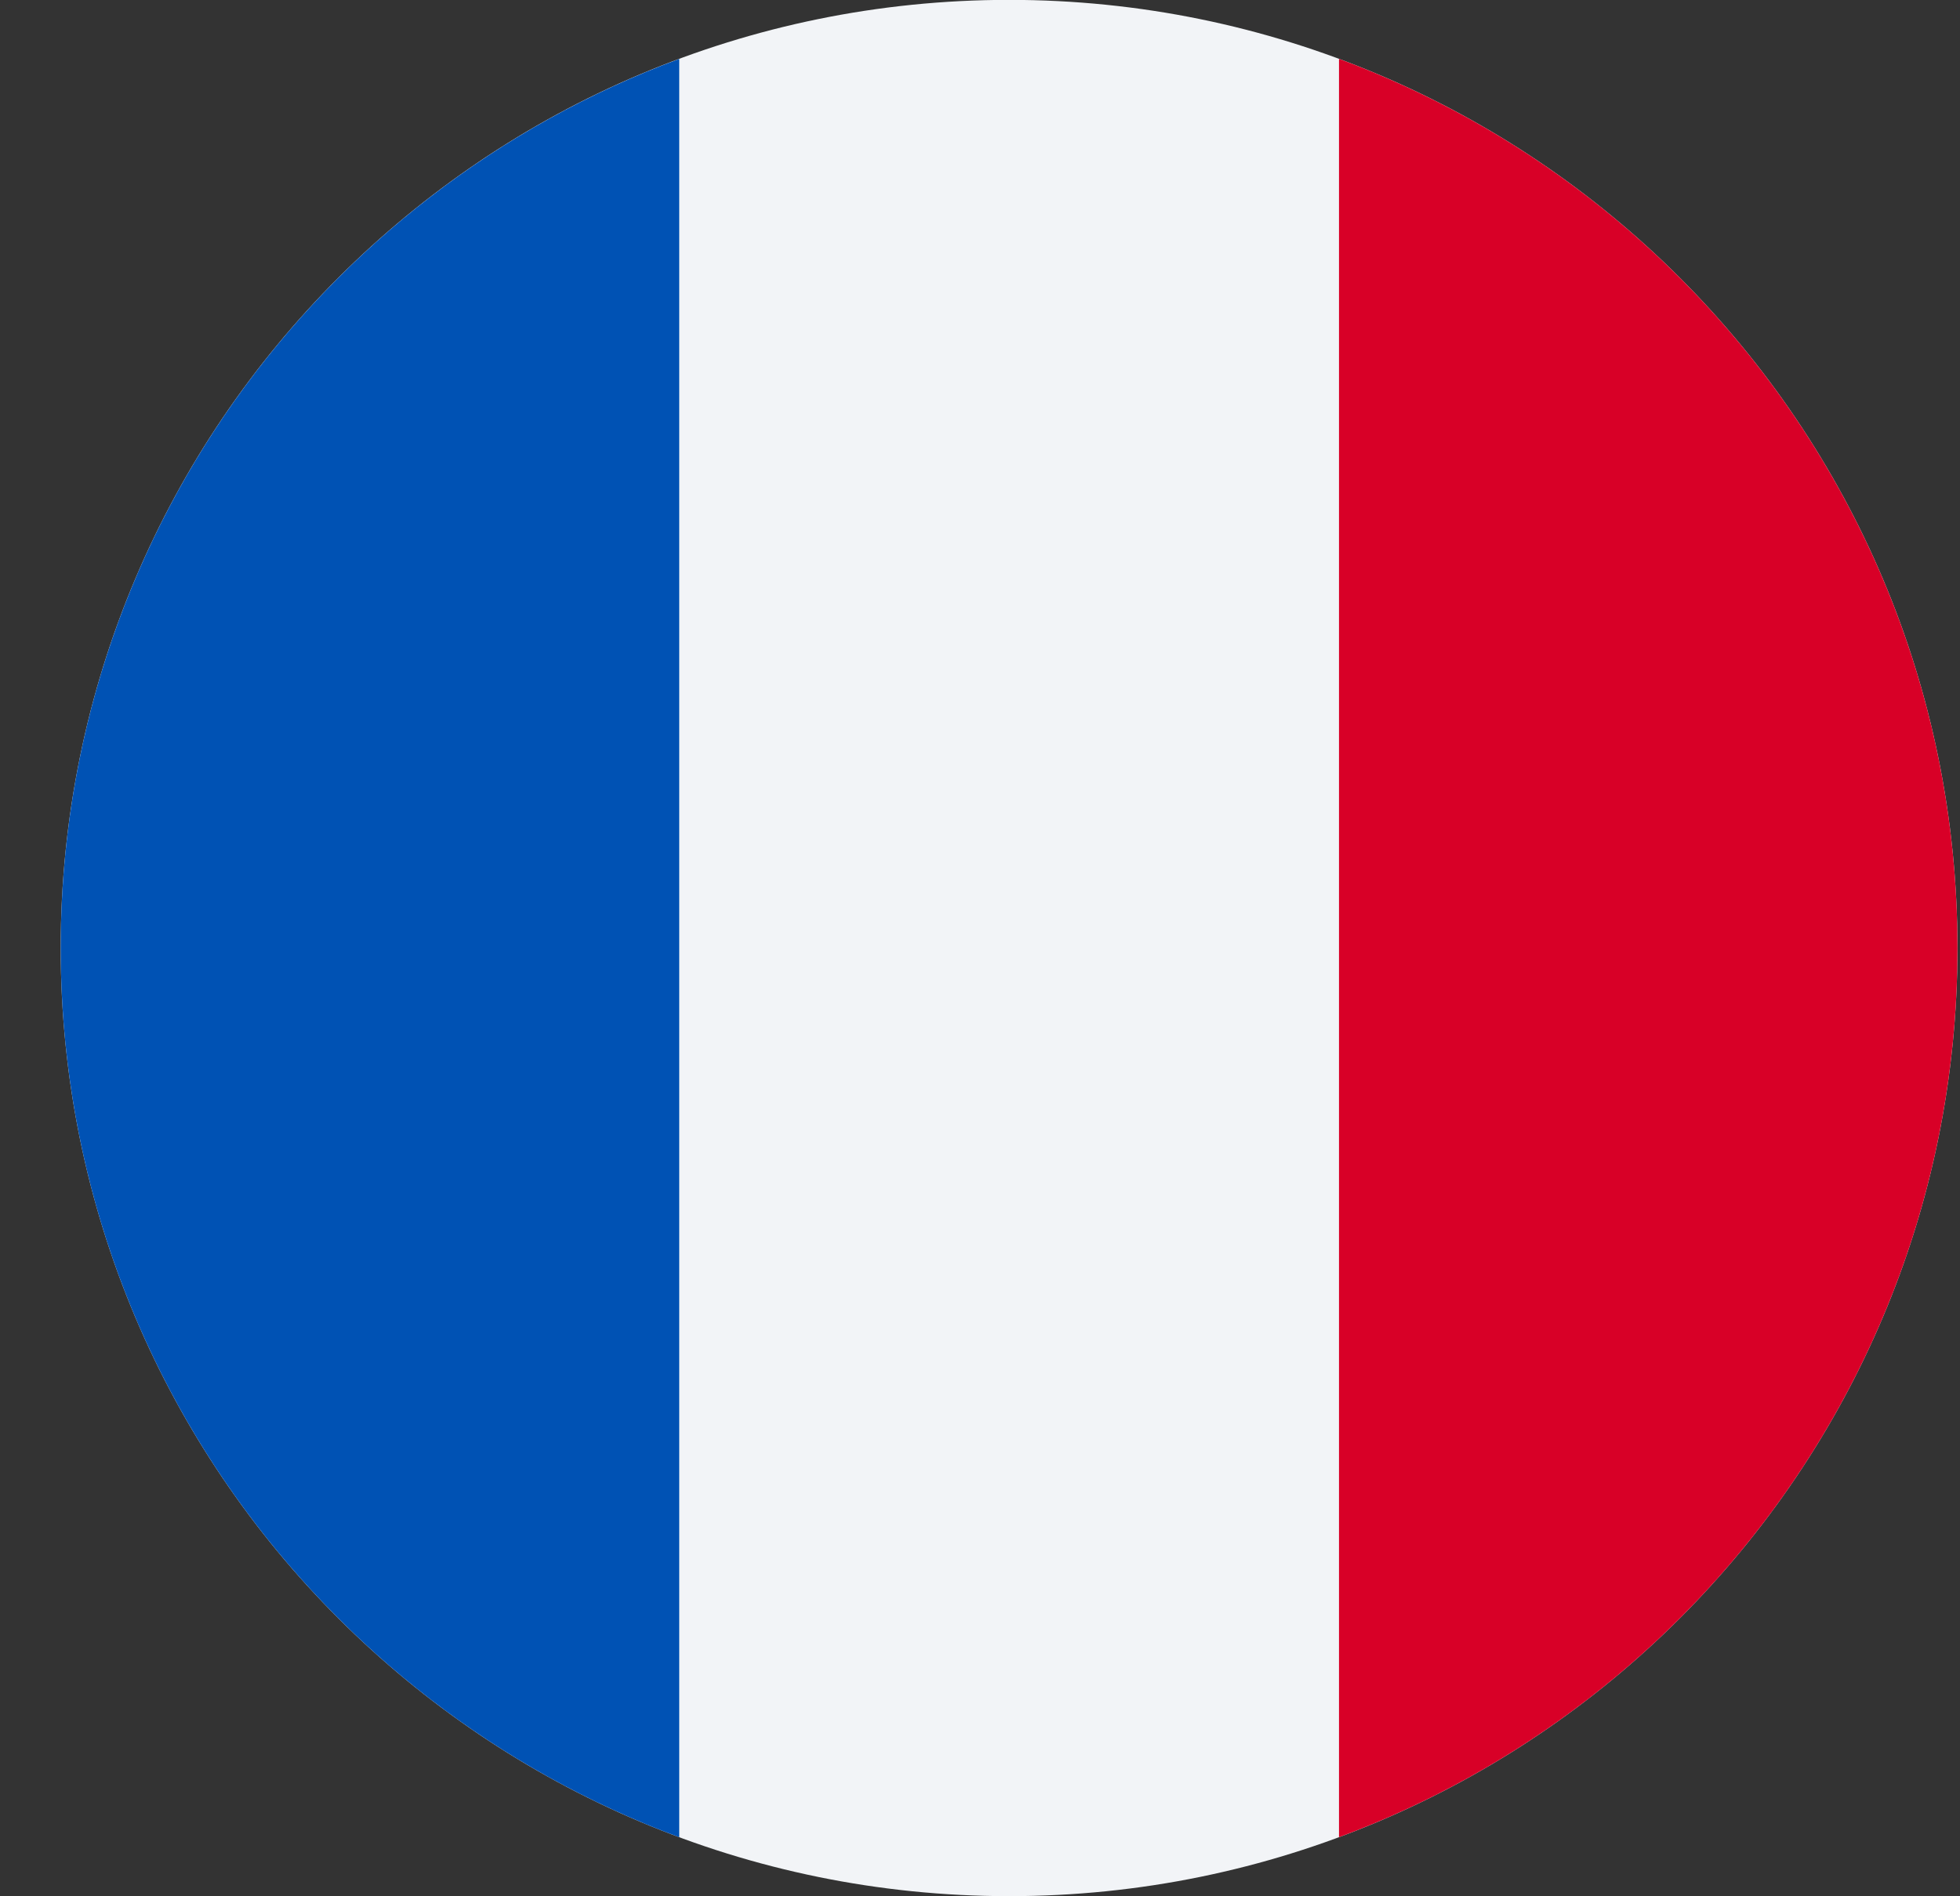 <svg width="31" height="30" viewBox="0 0 31 30" fill="none" xmlns="http://www.w3.org/2000/svg">
<rect x="0" y="0" width="31" height="30" fill="#333333" stroke="none"/>
<g clip-path="url(#clip0_997_28799)">
<path d="M15.96 29.998C24.244 29.998 30.96 23.282 30.96 14.998C30.96 6.714 24.244 -0.002 15.96 -0.002C7.676 -0.002 0.96 6.714 0.96 14.998C0.96 23.282 7.676 29.998 15.96 29.998Z" fill="#F2F4F7"/>
<path d="M30.96 14.998C30.96 8.549 26.89 3.051 21.178 0.931V29.065C26.89 26.946 30.96 21.448 30.96 14.998Z" fill="#D80027"/>
<path d="M0.96 14.999C0.96 21.448 5.031 26.946 10.743 29.066V0.932C5.031 3.051 0.96 8.549 0.96 14.999Z" fill="#0052B4"/>
</g>
<defs>
<clipPath id="clip0_997_28799">
<rect width="30" height="30" fill="white" transform="translate(0.96 -0.002)"/>
</clipPath>
</defs>
</svg>
